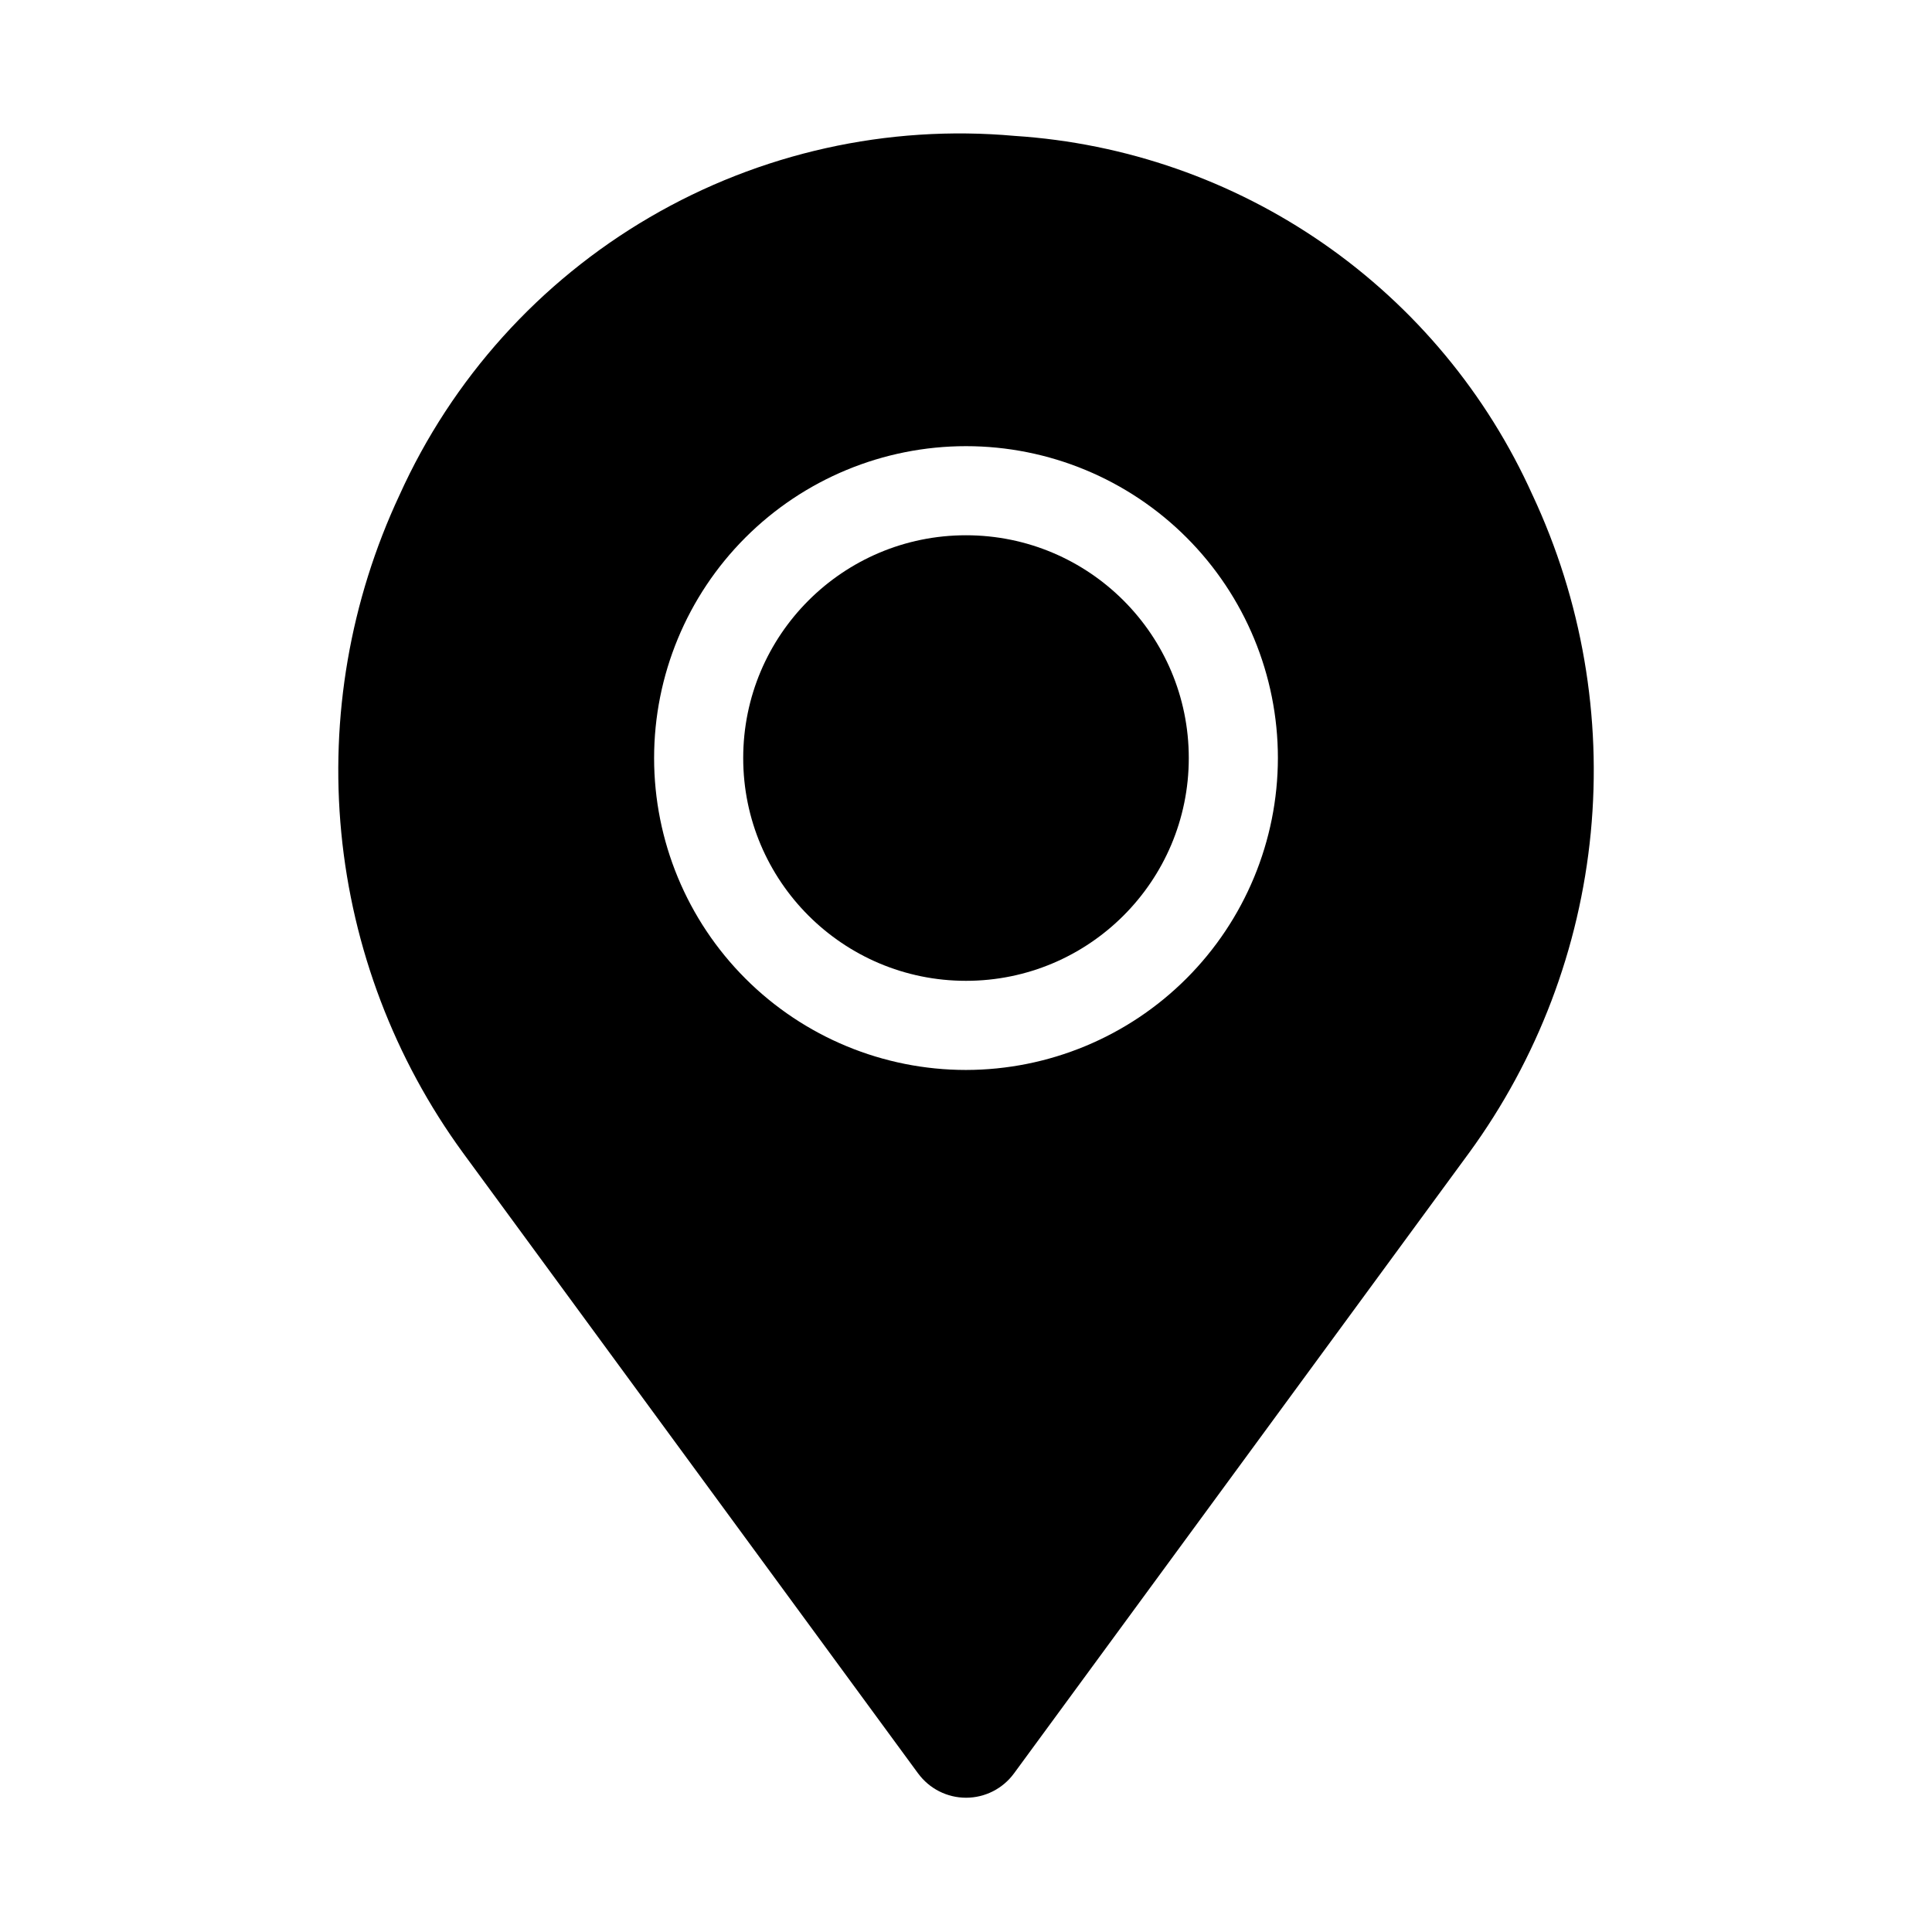 <?xml version="1.0" encoding="UTF-8"?>
<!-- Uploaded to: ICON Repo, www.svgrepo.com, Generator: ICON Repo Mixer Tools -->
<svg fill="#000000" width="800px" height="800px" version="1.1" viewBox="144 144 512 512" xmlns="http://www.w3.org/2000/svg">
 <g>
  <path d="m459.04 344.89c0 32.605-26.434 59.039-59.039 59.039-32.609 0-59.043-26.434-59.043-59.039s26.434-59.039 59.043-59.039c32.605 0 59.039 26.434 59.039 59.039"/>
  <path d="m550.14 275.21c-12.07-26.84-31.223-49.883-55.402-66.656-24.18-16.77-52.473-26.637-81.836-28.539-33.699-3.031-67.504 4.504-96.719 21.562-29.219 17.059-52.398 42.797-66.316 73.633-13.059 27.902-18.383 58.801-15.422 89.465 2.965 30.664 14.109 59.973 32.266 84.859l120.6 164.45 0.004-0.004c2.965 4.047 7.68 6.438 12.699 6.438 5.016 0 9.73-2.391 12.699-6.438l120.6-164.45v0.004c18.156-24.891 29.297-54.195 32.258-84.863 2.961-30.664-2.367-61.559-15.426-89.461zm-150.14 152.34c-21.922 0-42.945-8.707-58.449-24.211-15.5-15.5-24.207-36.523-24.207-58.445s8.707-42.945 24.207-58.445c15.504-15.504 36.527-24.211 58.449-24.211s42.945 8.707 58.445 24.211c15.5 15.5 24.211 36.523 24.211 58.445-0.027 21.914-8.742 42.926-24.238 58.418-15.496 15.496-36.504 24.215-58.418 24.238z"/>
 </g>
</svg>